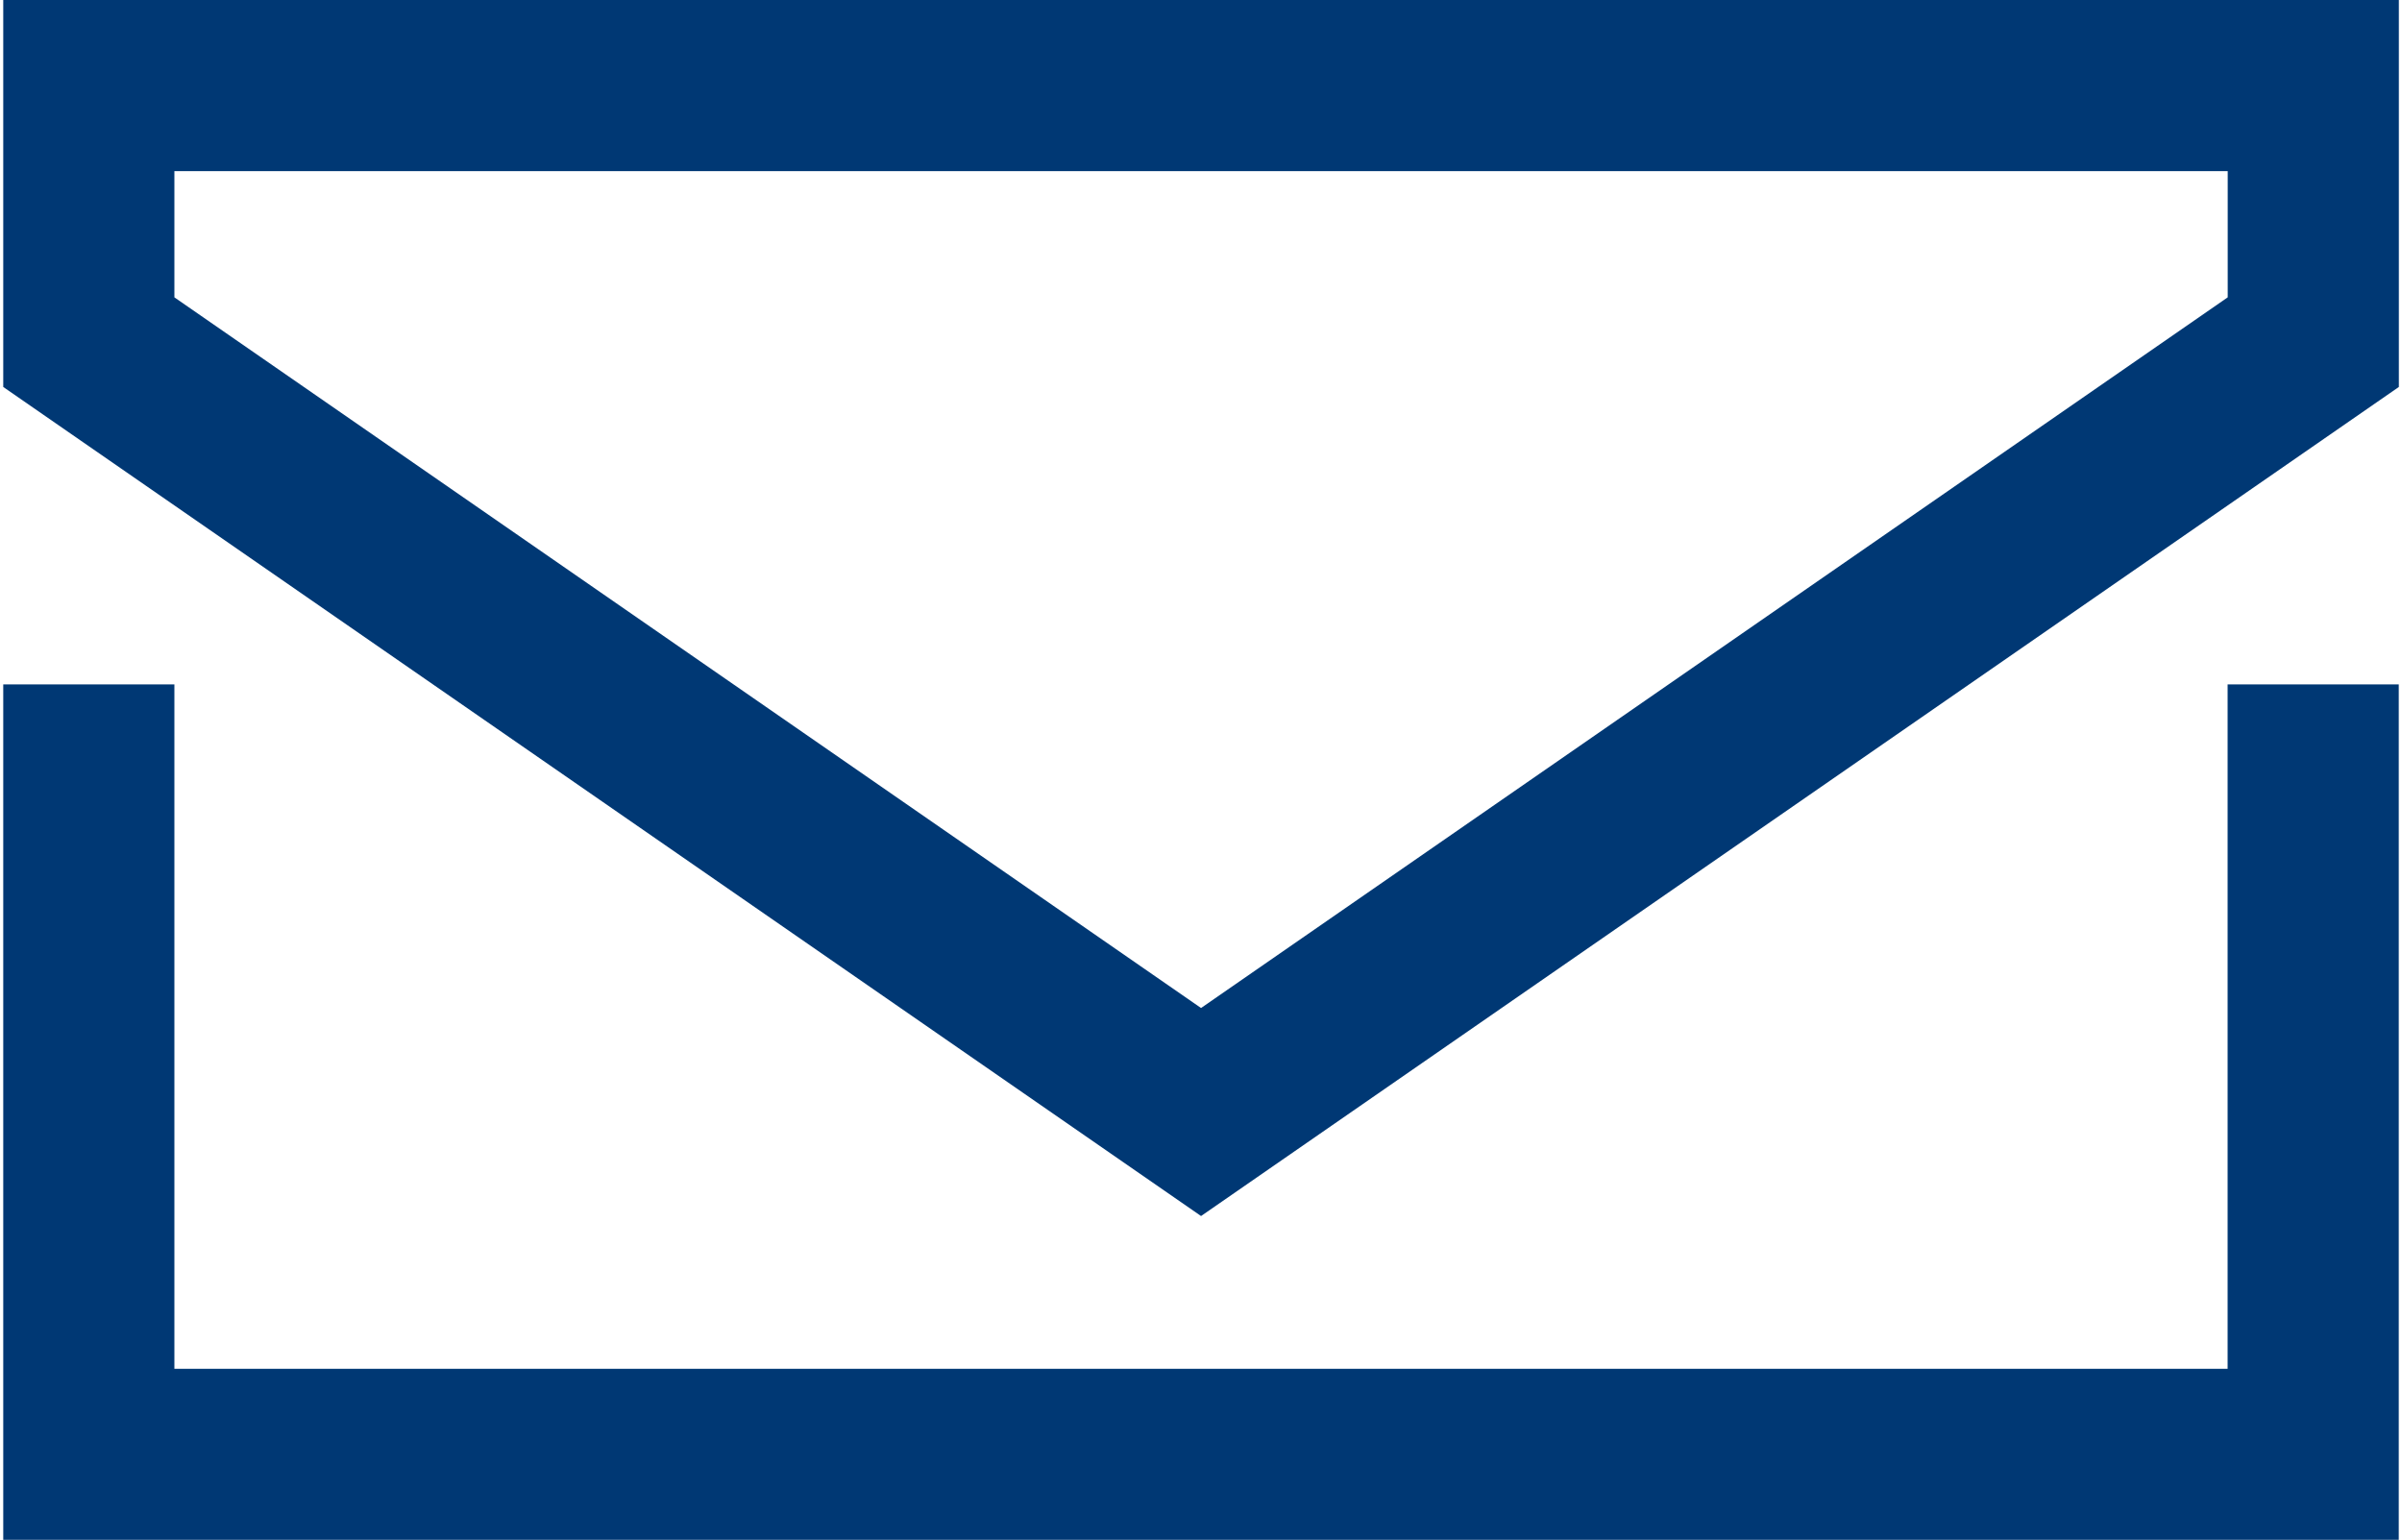 <?xml version="1.0" encoding="UTF-8"?><svg xmlns="http://www.w3.org/2000/svg" id="Layer_165d7be73dfc77" viewBox="0 0 248.03 159.45" aria-hidden="true" width="248px" height="159px"><defs><linearGradient class="cerosgradient" data-cerosgradient="true" id="CerosGradient_id765de82f8" gradientUnits="userSpaceOnUse" x1="50%" y1="100%" x2="50%" y2="0%"><stop offset="0%" stop-color="#d1d1d1"/><stop offset="100%" stop-color="#d1d1d1"/></linearGradient><linearGradient/><style>.cls-1-65d7be73dfc77{fill:#003874;stroke-width:0px;}</style></defs><g id="Envelope65d7be73dfc77"><path class="cls-1-65d7be73dfc77" d="M230.31,70.87v70.87H17.72v-70.87H0v88.58h248.03v-88.58h-17.72ZM17.72,30.79v-13.07h212.6v13.07l-106.3,73.59L17.72,30.79ZM0,0v40.07l124.02,85.85,124.02-85.85V0H0Z"/></g></svg>